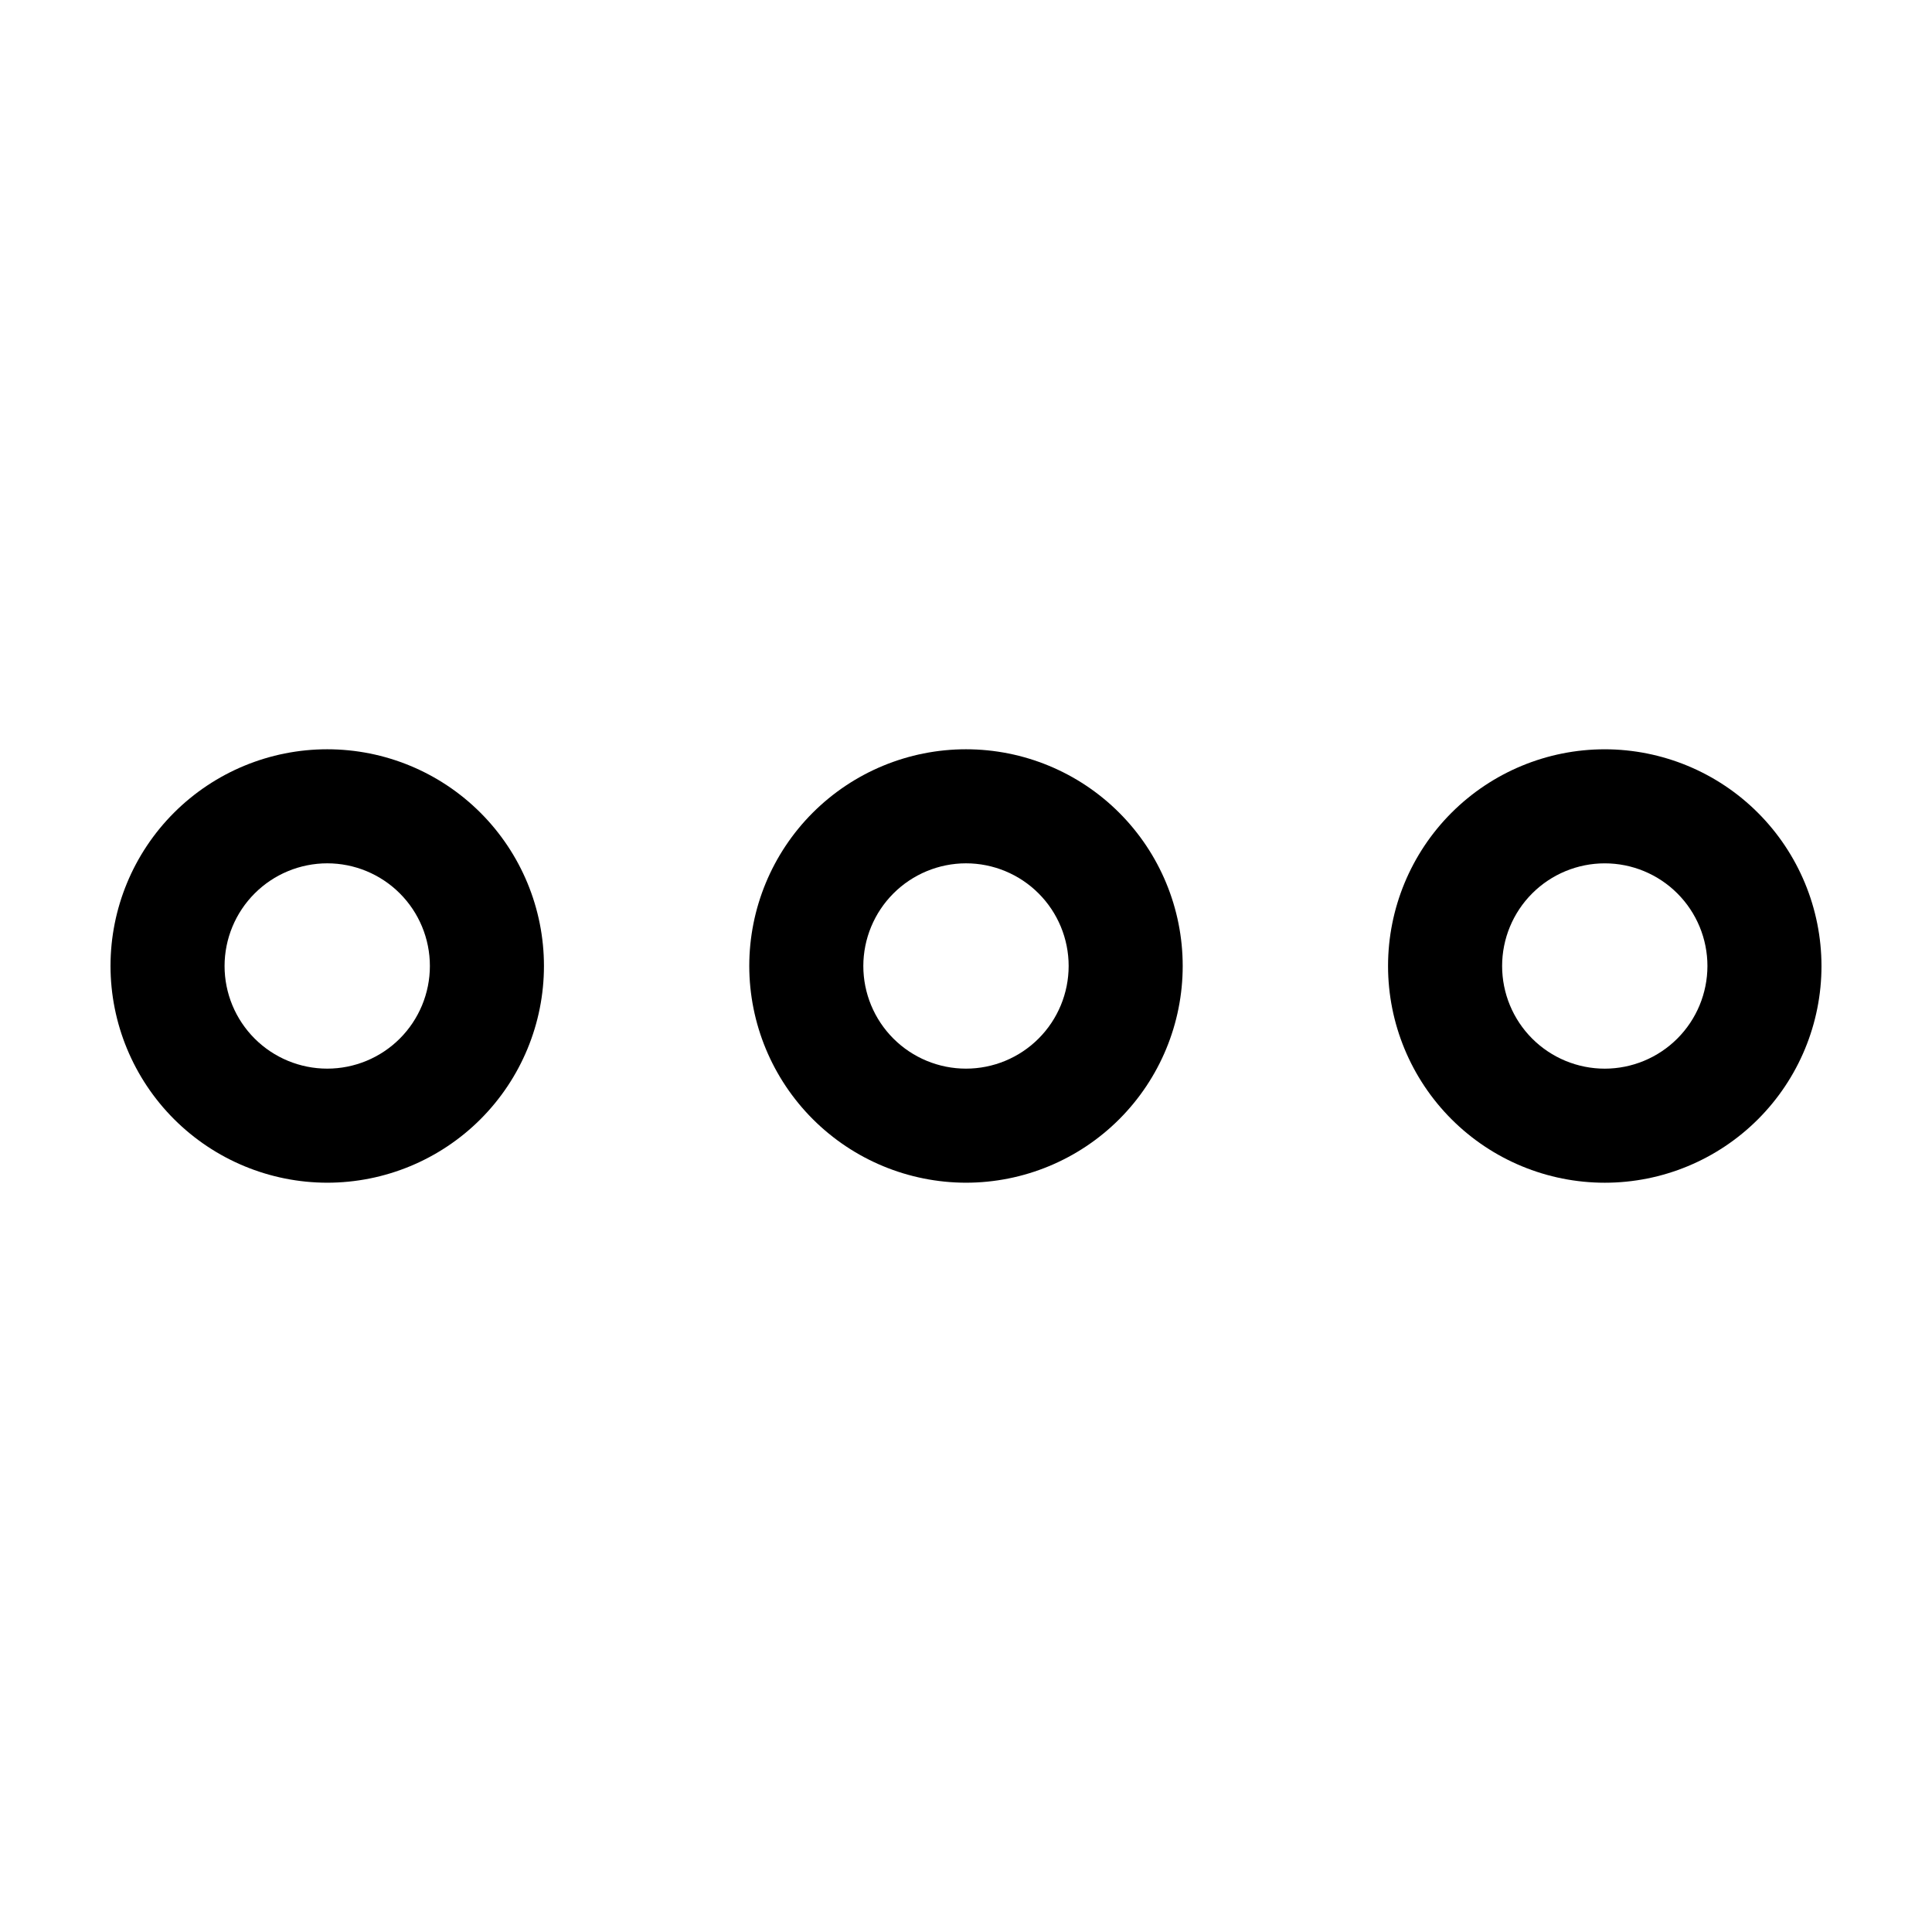 <?xml version="1.0" encoding="UTF-8"?>
<!-- Uploaded to: ICON Repo, www.svgrepo.com, Generator: ICON Repo Mixer Tools -->
<svg fill="#000000" width="800px" height="800px" version="1.1" viewBox="144 144 512 512" xmlns="http://www.w3.org/2000/svg">
 <g>
  <path d="m400 457.43c15.23-0.004 29.84-6.055 40.609-16.824 10.77-10.773 16.82-25.379 16.82-40.613 0-15.23-6.051-29.84-16.824-40.609-10.77-10.773-25.379-16.82-40.609-16.82-15.234 0-29.84 6.051-40.613 16.82-10.77 10.77-16.82 25.379-16.82 40.613 0.016 15.227 6.074 29.824 16.844 40.594 10.766 10.766 25.363 16.82 40.594 16.84zm0-84.641c7.215 0 14.133 2.867 19.234 7.969 5.102 5.102 7.969 12.023 7.969 19.238-0.004 7.215-2.867 14.133-7.973 19.238-5.102 5.102-12.02 7.965-19.234 7.965s-14.137-2.867-19.238-7.969c-5.102-5.102-7.969-12.02-7.969-19.234 0.012-7.215 2.879-14.129 7.981-19.23 5.102-5.098 12.016-7.969 19.23-7.977z"/>
  <path d="m569.28 342.57c-15.234 0-29.84 6.051-40.613 16.82-10.77 10.773-16.82 25.383-16.82 40.613s6.055 29.84 16.824 40.609c10.77 10.773 25.379 16.824 40.613 16.824 15.23 0 29.84-6.051 40.609-16.824 10.77-10.77 16.82-25.379 16.82-40.609-0.016-15.23-6.07-29.828-16.84-40.598-10.766-10.766-25.367-16.82-40.594-16.836zm0 84.641v-0.004c-7.215 0-14.137-2.867-19.238-7.969-5.102-5.102-7.965-12.023-7.965-19.238s2.867-14.133 7.969-19.234c5.102-5.102 12.023-7.969 19.238-7.969s14.133 2.867 19.234 7.969c5.102 5.102 7.969 12.023 7.969 19.238-0.008 7.211-2.875 14.129-7.977 19.227-5.102 5.102-12.02 7.969-19.23 7.977z"/>
  <path d="m230.72 457.43c15.234-0.004 29.844-6.055 40.613-16.824 10.77-10.773 16.82-25.379 16.82-40.613 0-15.23-6.051-29.84-16.824-40.609-10.77-10.773-25.379-16.82-40.609-16.82-15.234 0-29.844 6.051-40.613 16.82s-16.82 25.379-16.82 40.613c0.016 15.227 6.07 29.824 16.84 40.594 10.77 10.766 25.367 16.824 40.594 16.84zm0-84.641c7.219 0 14.137 2.867 19.238 7.969 5.102 5.102 7.965 12.023 7.965 19.238s-2.867 14.133-7.969 19.238c-5.102 5.102-12.02 7.965-19.234 7.965s-14.137-2.867-19.238-7.969c-5.102-5.102-7.969-12.02-7.969-19.234 0.008-7.215 2.879-14.129 7.977-19.23 5.102-5.102 12.02-7.969 19.23-7.977z"/>
 </g>
</svg>